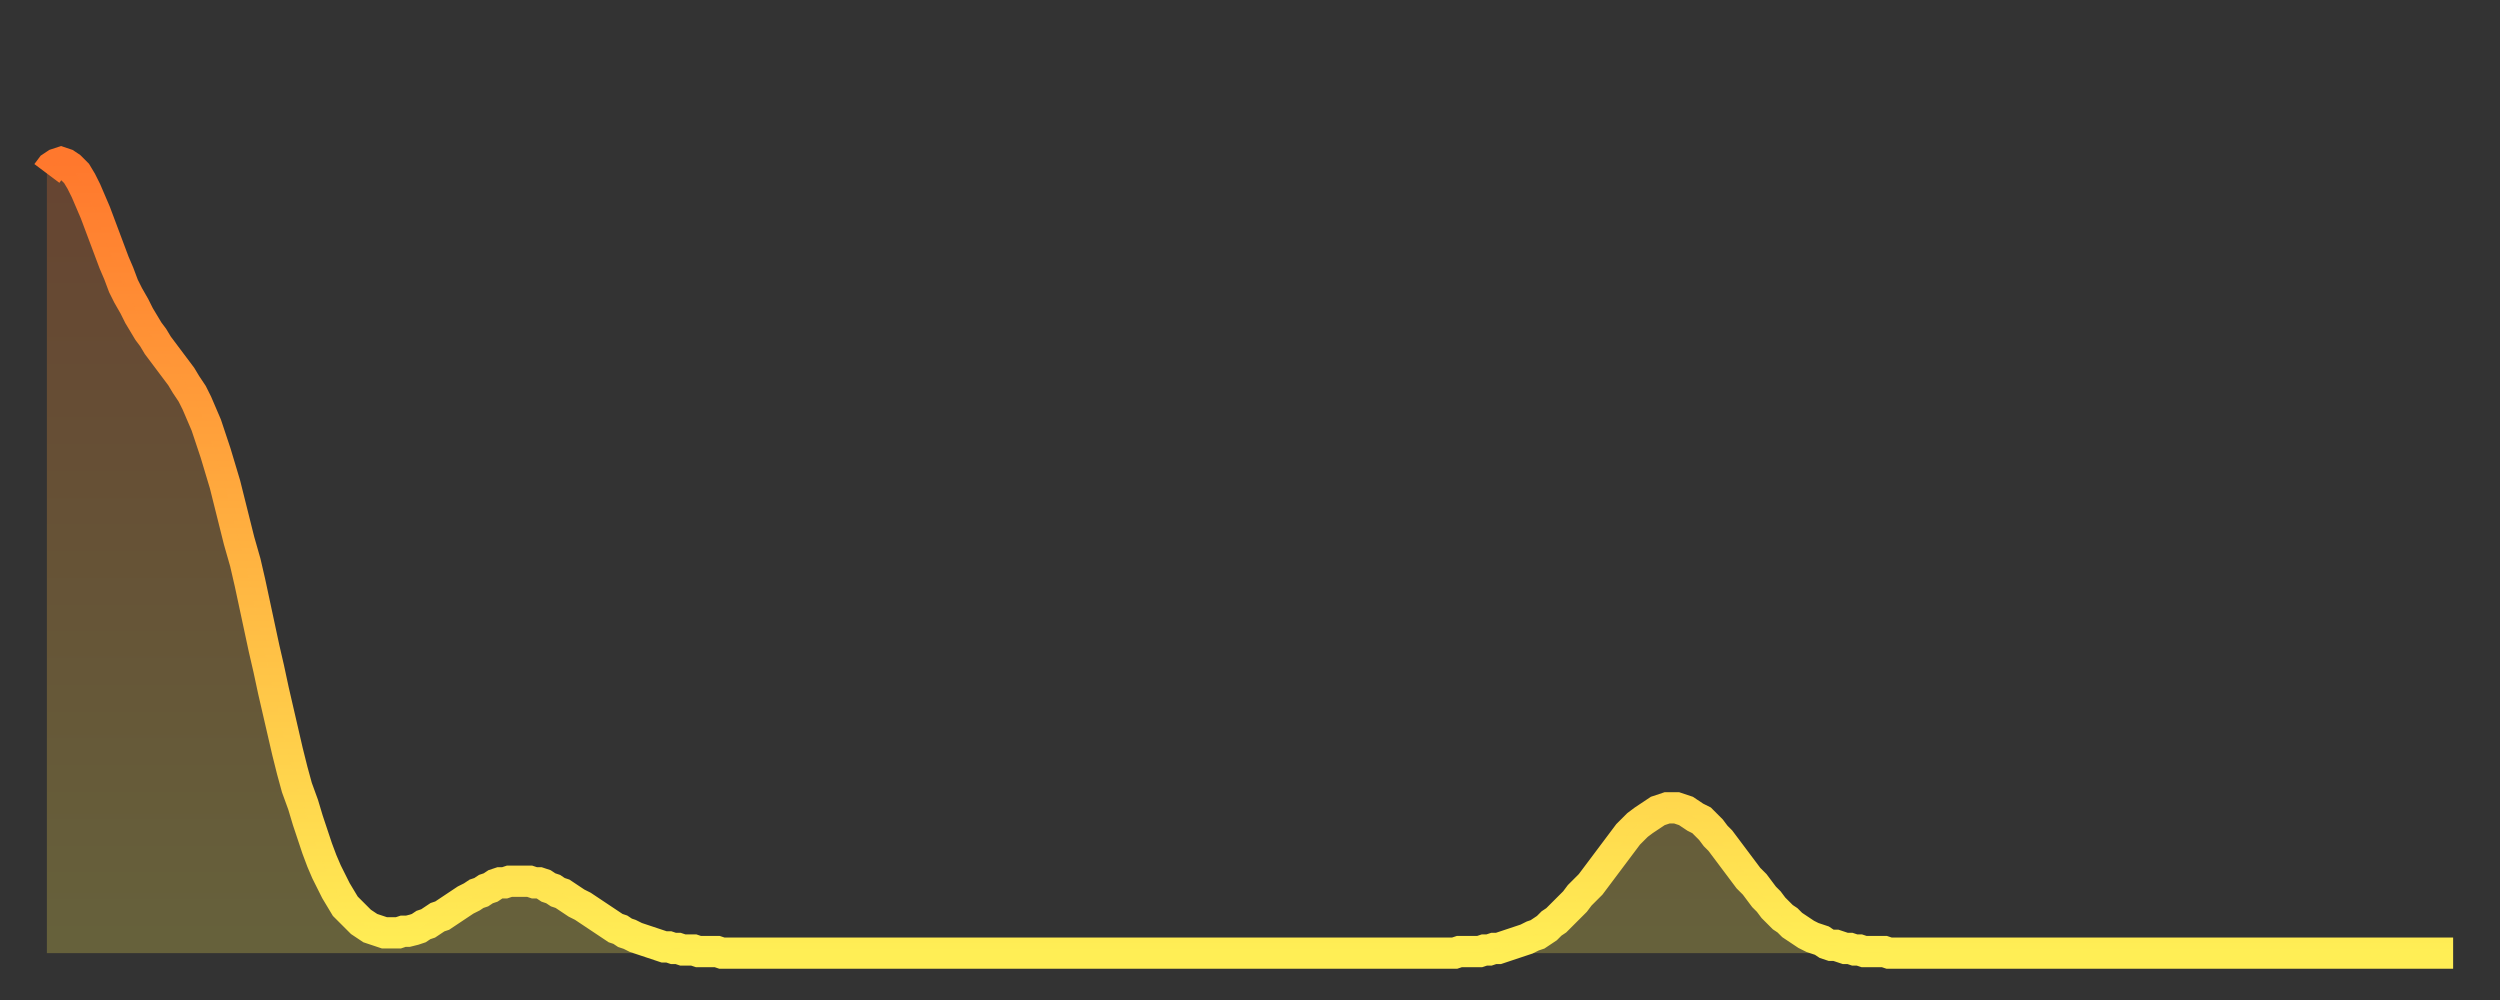 <?xml version="1.0" encoding="utf-8" ?>
<svg baseProfile="full" height="64" version="1.1" width="160" xmlns="http://www.w3.org/2000/svg" xmlns:ev="http://www.w3.org/2001/xml-events" xmlns:xlink="http://www.w3.org/1999/xlink"><rect width="100%" height="100%" fill="#333333" stroke="none"/><defs><linearGradient id="id696044" x1="0" x2="0" y1="0" y2="1"><stop offset="0%" stop-color="#ff782d" /><stop offset="50%" stop-color="#ffb341" /><stop offset="100%" stop-color="#ffee55" /></linearGradient></defs><g transform="translate(3,3)"><g><path d="M 0.0 8.1 0.3 7.7 0.6 7.5 0.9 7.4 1.2 7.5 1.5 7.7 1.9 8.1 2.2 8.6 2.5 9.2 2.8 9.9 3.1 10.6 3.4 11.4 3.7 12.2 4.0 13.0 4.3 13.8 4.6 14.5 4.9 15.3 5.2 15.9 5.6 16.6 5.9 17.2 6.2 17.7 6.5 18.2 6.8 18.6 7.1 19.1 7.4 19.5 7.7 19.9 8.0 20.3 8.3 20.7 8.6 21.1 8.9 21.6 9.3 22.2 9.6 22.8 9.9 23.5 10.2 24.2 10.5 25.1 10.8 26.0 11.1 27.0 11.4 28.0 11.7 29.2 12.0 30.4 12.3 31.6 12.7 33.0 13.0 34.3 13.3 35.7 13.6 37.1 13.9 38.5 14.2 39.8 14.5 41.2 14.8 42.5 15.1 43.8 15.4 45.1 15.7 46.3 16.0 47.4 16.4 48.5 16.7 49.5 17.0 50.4 17.3 51.3 17.6 52.1 17.9 52.8 18.2 53.4 18.5 54.0 18.8 54.5 19.1 55.0 19.4 55.3 19.8 55.7 20.1 56.0 20.4 56.2 20.7 56.4 21.0 56.5 21.3 56.6 21.6 56.7 21.9 56.7 22.2 56.7 22.5 56.7 22.8 56.6 23.1 56.6 23.5 56.5 23.8 56.4 24.1 56.2 24.4 56.1 24.7 55.9 25.0 55.7 25.3 55.6 25.6 55.4 25.9 55.2 26.2 55.0 26.5 54.8 26.8 54.6 27.2 54.4 27.5 54.2 27.8 54.1 28.1 53.9 28.4 53.8 28.7 53.6 29.0 53.5 29.3 53.5 29.6 53.4 29.9 53.4 30.2 53.4 30.6 53.4 30.9 53.4 31.2 53.5 31.5 53.5 31.8 53.6 32.1 53.8 32.4 53.9 32.7 54.1 33.0 54.2 33.3 54.4 33.6 54.6 33.9 54.8 34.3 55.0 34.6 55.2 34.9 55.4 35.2 55.6 35.5 55.8 35.8 56.0 36.1 56.2 36.4 56.4 36.7 56.5 37.0 56.7 37.3 56.8 37.7 57.0 38.0 57.1 38.3 57.2 38.6 57.3 38.9 57.4 39.2 57.5 39.5 57.6 39.8 57.6 40.1 57.7 40.4 57.7 40.7 57.8 41.0 57.8 41.4 57.8 41.7 57.9 42.0 57.9 42.3 57.9 42.6 57.9 42.9 57.9 43.2 58.0 43.5 58.0 43.8 58.0 44.1 58.0 44.4 58.0 44.7 58.0 45.1 58.0 45.4 58.0 45.7 58.0 46.0 58.0 46.3 58.0 46.6 58.0 46.9 58.0 47.2 58.0 47.5 58.0 47.8 58.0 48.1 58.0 48.5 58.0 48.8 58.0 49.1 58.0 49.4 58.0 49.7 58.0 50.0 58.0 50.3 58.0 50.6 58.0 50.9 58.0 51.2 58.0 51.5 58.0 51.8 58.0 52.2 58.0 52.5 58.0 52.8 58.0 53.1 58.0 53.4 58.0 53.7 58.0 54.0 58.0 54.3 58.0 54.6 58.0 54.9 58.0 55.2 58.0 55.6 58.0 55.9 58.0 56.2 58.0 56.5 58.0 56.8 58.0 57.1 58.0 57.4 58.0 57.7 58.0 58.0 58.0 58.3 58.0 58.6 58.0 58.9 58.0 59.3 58.0 59.6 58.0 59.9 58.0 60.2 58.0 60.5 58.0 60.8 58.0 61.1 58.0 61.4 58.0 61.7 58.0 62.0 58.0 62.3 58.0 62.6 58.0 63.0 58.0 63.3 58.0 63.6 58.0 63.9 58.0 64.2 58.0 64.5 58.0 64.8 58.0 65.1 58.0 65.4 58.0 65.7 58.0 66.0 58.0 66.4 58.0 66.7 58.0 67.0 58.0 67.3 58.0 67.6 58.0 67.9 58.0 68.2 58.0 68.5 58.0 68.8 58.0 69.1 58.0 69.4 58.0 69.7 58.0 70.1 58.0 70.4 58.0 70.7 58.0 71.0 58.0 71.3 58.0 71.6 58.0 71.9 58.0 72.2 58.0 72.5 58.0 72.8 58.0 73.1 58.0 73.5 58.0 73.8 58.0 74.1 58.0 74.4 58.0 74.7 58.0 75.0 58.0 75.3 58.0 75.6 58.0 75.9 58.0 76.2 58.0 76.5 58.0 76.8 58.0 77.2 58.0 77.5 58.0 77.8 58.0 78.1 58.0 78.4 58.0 78.7 58.0 79.0 58.0 79.3 58.0 79.6 58.0 79.9 58.0 80.2 58.0 80.5 58.0 80.9 58.0 81.2 58.0 81.5 58.0 81.8 58.0 82.1 58.0 82.4 58.0 82.7 58.0 83.0 58.0 83.3 58.0 83.6 58.0 83.9 58.0 84.3 58.0 84.6 58.0 84.9 58.0 85.2 58.0 85.5 58.0 85.8 58.0 86.1 58.0 86.4 58.0 86.7 58.0 87.0 58.0 87.3 58.0 87.6 58.0 88.0 58.0 88.3 58.0 88.6 58.0 88.9 58.0 89.2 58.0 89.5 58.0 89.8 58.0 90.1 58.0 90.4 57.9 90.7 57.9 91.0 57.9 91.4 57.9 91.7 57.9 92.0 57.8 92.3 57.8 92.6 57.7 92.9 57.7 93.2 57.6 93.5 57.5 93.8 57.4 94.1 57.3 94.4 57.2 94.7 57.1 95.1 56.9 95.4 56.8 95.7 56.6 96.0 56.4 96.3 56.1 96.6 55.9 96.9 55.6 97.2 55.3 97.5 55.0 97.8 54.7 98.1 54.3 98.4 54.0 98.8 53.6 99.1 53.2 99.4 52.8 99.7 52.4 100.0 52.0 100.3 51.6 100.6 51.2 100.9 50.8 101.2 50.4 101.5 50.1 101.8 49.8 102.2 49.5 102.5 49.3 102.8 49.1 103.1 48.9 103.4 48.8 103.7 48.7 104.0 48.7 104.3 48.7 104.6 48.8 104.9 48.9 105.2 49.1 105.5 49.3 105.9 49.5 106.2 49.8 106.5 50.1 106.8 50.5 107.1 50.8 107.4 51.2 107.7 51.6 108.0 52.0 108.3 52.4 108.6 52.8 108.9 53.2 109.3 53.6 109.6 54.0 109.9 54.4 110.2 54.7 110.5 55.1 110.8 55.4 111.1 55.7 111.4 55.9 111.7 56.2 112.0 56.4 112.3 56.6 112.6 56.8 113.0 57.0 113.3 57.1 113.6 57.2 113.9 57.4 114.2 57.5 114.5 57.5 114.8 57.6 115.1 57.7 115.4 57.7 115.7 57.8 116.0 57.8 116.3 57.9 116.7 57.9 117.0 57.9 117.3 57.9 117.6 57.9 117.9 58.0 118.2 58.0 118.5 58.0 118.8 58.0 119.1 58.0 119.4 58.0 119.7 58.0 120.1 58.0 120.4 58.0 120.7 58.0 121.0 58.0 121.3 58.0 121.6 58.0 121.9 58.0 122.2 58.0 122.5 58.0 122.8 58.0 123.1 58.0 123.4 58.0 123.8 58.0 124.1 58.0 124.4 58.0 124.7 58.0 125.0 58.0 125.3 58.0 125.6 58.0 125.9 58.0 126.2 58.0 126.5 58.0 126.8 58.0 127.2 58.0 127.5 58.0 127.8 58.0 128.1 58.0 128.4 58.0 128.7 58.0 129.0 58.0 129.3 58.0 129.6 58.0 129.9 58.0 130.2 58.0 130.5 58.0 130.9 58.0 131.2 58.0 131.5 58.0 131.8 58.0 132.1 58.0 132.4 58.0 132.7 58.0 133.0 58.0 133.3 58.0 133.6 58.0 133.9 58.0 134.2 58.0 134.6 58.0 134.9 58.0 135.2 58.0 135.5 58.0 135.8 58.0 136.1 58.0 136.4 58.0 136.7 58.0 137.0 58.0 137.3 58.0 137.6 58.0 138.0 58.0 138.3 58.0 138.6 58.0 138.9 58.0 139.2 58.0 139.5 58.0 139.8 58.0 140.1 58.0 140.4 58.0 140.7 58.0 141.0 58.0 141.3 58.0 141.7 58.0 142.0 58.0 142.3 58.0 142.6 58.0 142.9 58.0 143.2 58.0 143.5 58.0 143.8 58.0 144.1 58.0 144.4 58.0 144.7 58.0 145.1 58.0 145.4 58.0 145.7 58.0 146.0 58.0 146.3 58.0 146.6 58.0 146.9 58.0 147.2 58.0 147.5 58.0 147.8 58.0 148.1 58.0 148.4 58.0 148.8 58.0 149.1 58.0 149.4 58.0 149.7 58.0 150.0 58.0 150.3 58.0 150.6 58.0 150.9 58.0 151.2 58.0 151.5 58.0 151.8 58.0 152.1 58.0 152.5 58.0 152.8 58.0 153.1 58.0 153.4 58.0 153.7 58.0 154.0 58.0" fill="none" id="graph-curve" opacity="1" stroke="url(#id696044)" stroke-width="2" /><path d="M 0 58 L 0.0 8.1 0.3 7.7 0.6 7.5 0.9 7.4 1.2 7.5 1.5 7.7 1.9 8.1 2.2 8.6 2.5 9.2 2.8 9.9 3.1 10.6 3.4 11.4 3.7 12.2 4.0 13.0 4.3 13.8 4.6 14.5 4.9 15.3 5.2 15.9 5.6 16.6 5.9 17.2 6.2 17.7 6.5 18.2 6.8 18.6 7.1 19.1 7.4 19.5 7.7 19.9 8.0 20.3 8.3 20.7 8.6 21.1 8.9 21.6 9.3 22.2 9.6 22.8 9.9 23.5 10.2 24.2 10.5 25.1 10.8 26.0 11.1 27.0 11.4 28.0 11.7 29.2 12.0 30.4 12.3 31.6 12.7 33.0 13.0 34.3 13.3 35.7 13.6 37.1 13.9 38.5 14.2 39.8 14.5 41.2 14.8 42.5 15.1 43.8 15.4 45.1 15.7 46.3 16.0 47.4 16.4 48.5 16.7 49.5 17.0 50.4 17.3 51.3 17.6 52.1 17.9 52.8 18.2 53.4 18.5 54.0 18.8 54.5 19.1 55.0 19.4 55.3 19.8 55.7 20.1 56.0 20.4 56.2 20.7 56.4 21.0 56.5 21.3 56.6 21.6 56.7 21.9 56.7 22.2 56.7 22.5 56.7 22.8 56.6 23.1 56.6 23.5 56.5 23.8 56.4 24.1 56.2 24.4 56.1 24.7 55.9 25.0 55.7 25.3 55.6 25.6 55.4 25.9 55.2 26.2 55.0 26.5 54.8 26.8 54.6 27.2 54.4 27.5 54.2 27.8 54.1 28.1 53.9 28.4 53.8 28.7 53.6 29.0 53.5 29.3 53.5 29.6 53.4 29.9 53.4 30.2 53.4 30.6 53.4 30.9 53.4 31.2 53.5 31.5 53.5 31.8 53.6 32.1 53.8 32.4 53.9 32.7 54.1 33.0 54.2 33.3 54.4 33.6 54.6 33.9 54.8 34.3 55.0 34.6 55.2 34.9 55.4 35.2 55.6 35.5 55.8 35.8 56.0 36.1 56.2 36.4 56.4 36.7 56.5 37.0 56.7 37.3 56.8 37.7 57.0 38.0 57.1 38.3 57.2 38.6 57.3 38.9 57.4 39.2 57.5 39.5 57.6 39.8 57.6 40.1 57.7 40.4 57.7 40.7 57.8 41.0 57.8 41.4 57.8 41.7 57.9 42.0 57.9 42.3 57.9 42.6 57.9 42.9 57.9 43.2 58.0 43.5 58.0 43.8 58.0 44.1 58.0 44.4 58.0 44.7 58.0 45.1 58.0 45.4 58.0 45.7 58.0 46.0 58.0 46.3 58.0 46.6 58.0 46.9 58.0 47.2 58.0 47.5 58.0 47.8 58.0 48.1 58.0 48.5 58.0 48.8 58.0 49.1 58.0 49.4 58.0 49.7 58.0 50.0 58.0 50.3 58.0 50.6 58.0 50.9 58.0 51.2 58.0 51.5 58.0 51.8 58.0 52.2 58.0 52.5 58.0 52.8 58.0 53.1 58.0 53.4 58.0 53.7 58.0 54.0 58.0 54.3 58.0 54.6 58.0 54.9 58.0 55.2 58.0 55.6 58.0 55.9 58.0 56.2 58.0 56.5 58.0 56.8 58.0 57.1 58.0 57.4 58.0 57.7 58.0 58.0 58.0 58.3 58.0 58.6 58.0 58.9 58.0 59.3 58.0 59.6 58.0 59.9 58.0 60.2 58.0 60.5 58.0 60.8 58.0 61.1 58.0 61.4 58.0 61.7 58.0 62.0 58.0 62.3 58.0 62.6 58.0 63.0 58.0 63.3 58.0 63.6 58.0 63.9 58.0 64.2 58.0 64.5 58.0 64.8 58.0 65.1 58.0 65.4 58.0 65.7 58.0 66.0 58.0 66.4 58.0 66.7 58.0 67.0 58.0 67.3 58.0 67.6 58.0 67.9 58.0 68.2 58.0 68.5 58.0 68.8 58.0 69.1 58.0 69.4 58.0 69.7 58.0 70.1 58.0 70.4 58.0 70.7 58.0 71.0 58.0 71.3 58.0 71.6 58.0 71.9 58.0 72.2 58.0 72.5 58.0 72.8 58.0 73.1 58.0 73.5 58.0 73.8 58.0 74.1 58.0 74.4 58.0 74.7 58.0 75.0 58.0 75.3 58.0 75.6 58.0 75.9 58.0 76.2 58.0 76.5 58.0 76.8 58.0 77.2 58.0 77.5 58.0 77.8 58.0 78.1 58.0 78.4 58.0 78.7 58.0 79.0 58.0 79.3 58.0 79.6 58.0 79.9 58.0 80.2 58.0 80.5 58.0 80.9 58.0 81.2 58.0 81.5 58.0 81.8 58.0 82.1 58.0 82.4 58.0 82.7 58.0 83.0 58.0 83.3 58.0 83.6 58.0 83.9 58.0 84.3 58.0 84.6 58.0 84.9 58.0 85.2 58.0 85.5 58.0 85.8 58.0 86.1 58.0 86.4 58.0 86.7 58.0 87.0 58.0 87.3 58.0 87.6 58.0 88.0 58.0 88.3 58.0 88.6 58.0 88.9 58.0 89.2 58.0 89.5 58.0 89.8 58.0 90.1 58.0 90.4 57.9 90.7 57.9 91.0 57.9 91.4 57.9 91.7 57.9 92.0 57.8 92.3 57.8 92.6 57.7 92.9 57.7 93.2 57.6 93.5 57.5 93.8 57.4 94.1 57.3 94.4 57.2 94.7 57.1 95.1 56.9 95.4 56.8 95.7 56.6 96.0 56.4 96.3 56.1 96.6 55.9 96.9 55.6 97.2 55.3 97.5 55.0 97.8 54.7 98.1 54.3 98.4 54.0 98.8 53.6 99.1 53.2 99.4 52.8 99.7 52.4 100.0 52.0 100.3 51.6 100.6 51.2 100.9 50.8 101.2 50.4 101.5 50.1 101.8 49.8 102.2 49.5 102.5 49.3 102.8 49.1 103.1 48.9 103.4 48.8 103.7 48.7 104.0 48.7 104.3 48.7 104.6 48.8 104.9 48.9 105.2 49.1 105.5 49.3 105.9 49.5 106.2 49.8 106.5 50.1 106.8 50.5 107.1 50.8 107.4 51.2 107.7 51.6 108.0 52.0 108.3 52.4 108.6 52.8 108.9 53.2 109.3 53.6 109.6 54.0 109.9 54.4 110.2 54.7 110.5 55.1 110.8 55.4 111.1 55.7 111.4 55.9 111.7 56.2 112.0 56.4 112.3 56.6 112.6 56.8 113.0 57.0 113.3 57.1 113.6 57.2 113.9 57.4 114.2 57.5 114.5 57.5 114.8 57.6 115.1 57.7 115.4 57.7 115.7 57.8 116.0 57.8 116.3 57.9 116.7 57.9 117.0 57.9 117.3 57.9 117.6 57.9 117.9 58.0 118.2 58.0 118.5 58.0 118.8 58.0 119.1 58.0 119.4 58.0 119.7 58.0 120.1 58.0 120.4 58.0 120.7 58.0 121.0 58.0 121.3 58.0 121.6 58.0 121.9 58.0 122.2 58.0 122.5 58.0 122.8 58.0 123.1 58.0 123.4 58.0 123.8 58.0 124.1 58.0 124.4 58.0 124.7 58.0 125.0 58.0 125.3 58.0 125.6 58.0 125.9 58.0 126.2 58.0 126.5 58.0 126.8 58.0 127.2 58.0 127.5 58.0 127.8 58.0 128.1 58.0 128.4 58.0 128.7 58.0 129.0 58.0 129.3 58.0 129.6 58.0 129.9 58.0 130.2 58.0 130.5 58.0 130.9 58.0 131.2 58.0 131.5 58.0 131.8 58.0 132.1 58.0 132.4 58.0 132.7 58.0 133.0 58.0 133.3 58.0 133.6 58.0 133.9 58.0 134.2 58.0 134.6 58.0 134.9 58.0 135.2 58.0 135.5 58.0 135.8 58.0 136.1 58.0 136.4 58.0 136.7 58.0 137.0 58.0 137.3 58.0 137.6 58.0 138.0 58.0 138.3 58.0 138.6 58.0 138.9 58.0 139.2 58.0 139.5 58.0 139.8 58.0 140.1 58.0 140.4 58.0 140.7 58.0 141.0 58.0 141.3 58.0 141.7 58.0 142.0 58.0 142.3 58.0 142.6 58.0 142.9 58.0 143.2 58.0 143.5 58.0 143.8 58.0 144.1 58.0 144.4 58.0 144.7 58.0 145.1 58.0 145.4 58.0 145.7 58.0 146.0 58.0 146.3 58.0 146.6 58.0 146.9 58.0 147.2 58.0 147.5 58.0 147.8 58.0 148.1 58.0 148.4 58.0 148.8 58.0 149.1 58.0 149.4 58.0 149.7 58.0 150.0 58.0 150.3 58.0 150.6 58.0 150.9 58.0 151.2 58.0 151.5 58.0 151.8 58.0 152.1 58.0 152.5 58.0 152.8 58.0 153.1 58.0 153.4 58.0 153.7 58.0 154.0 58.0 154 58" fill="url(#id696044)" fill-opacity=".25" id="graph-shadow" /></g></g></svg>